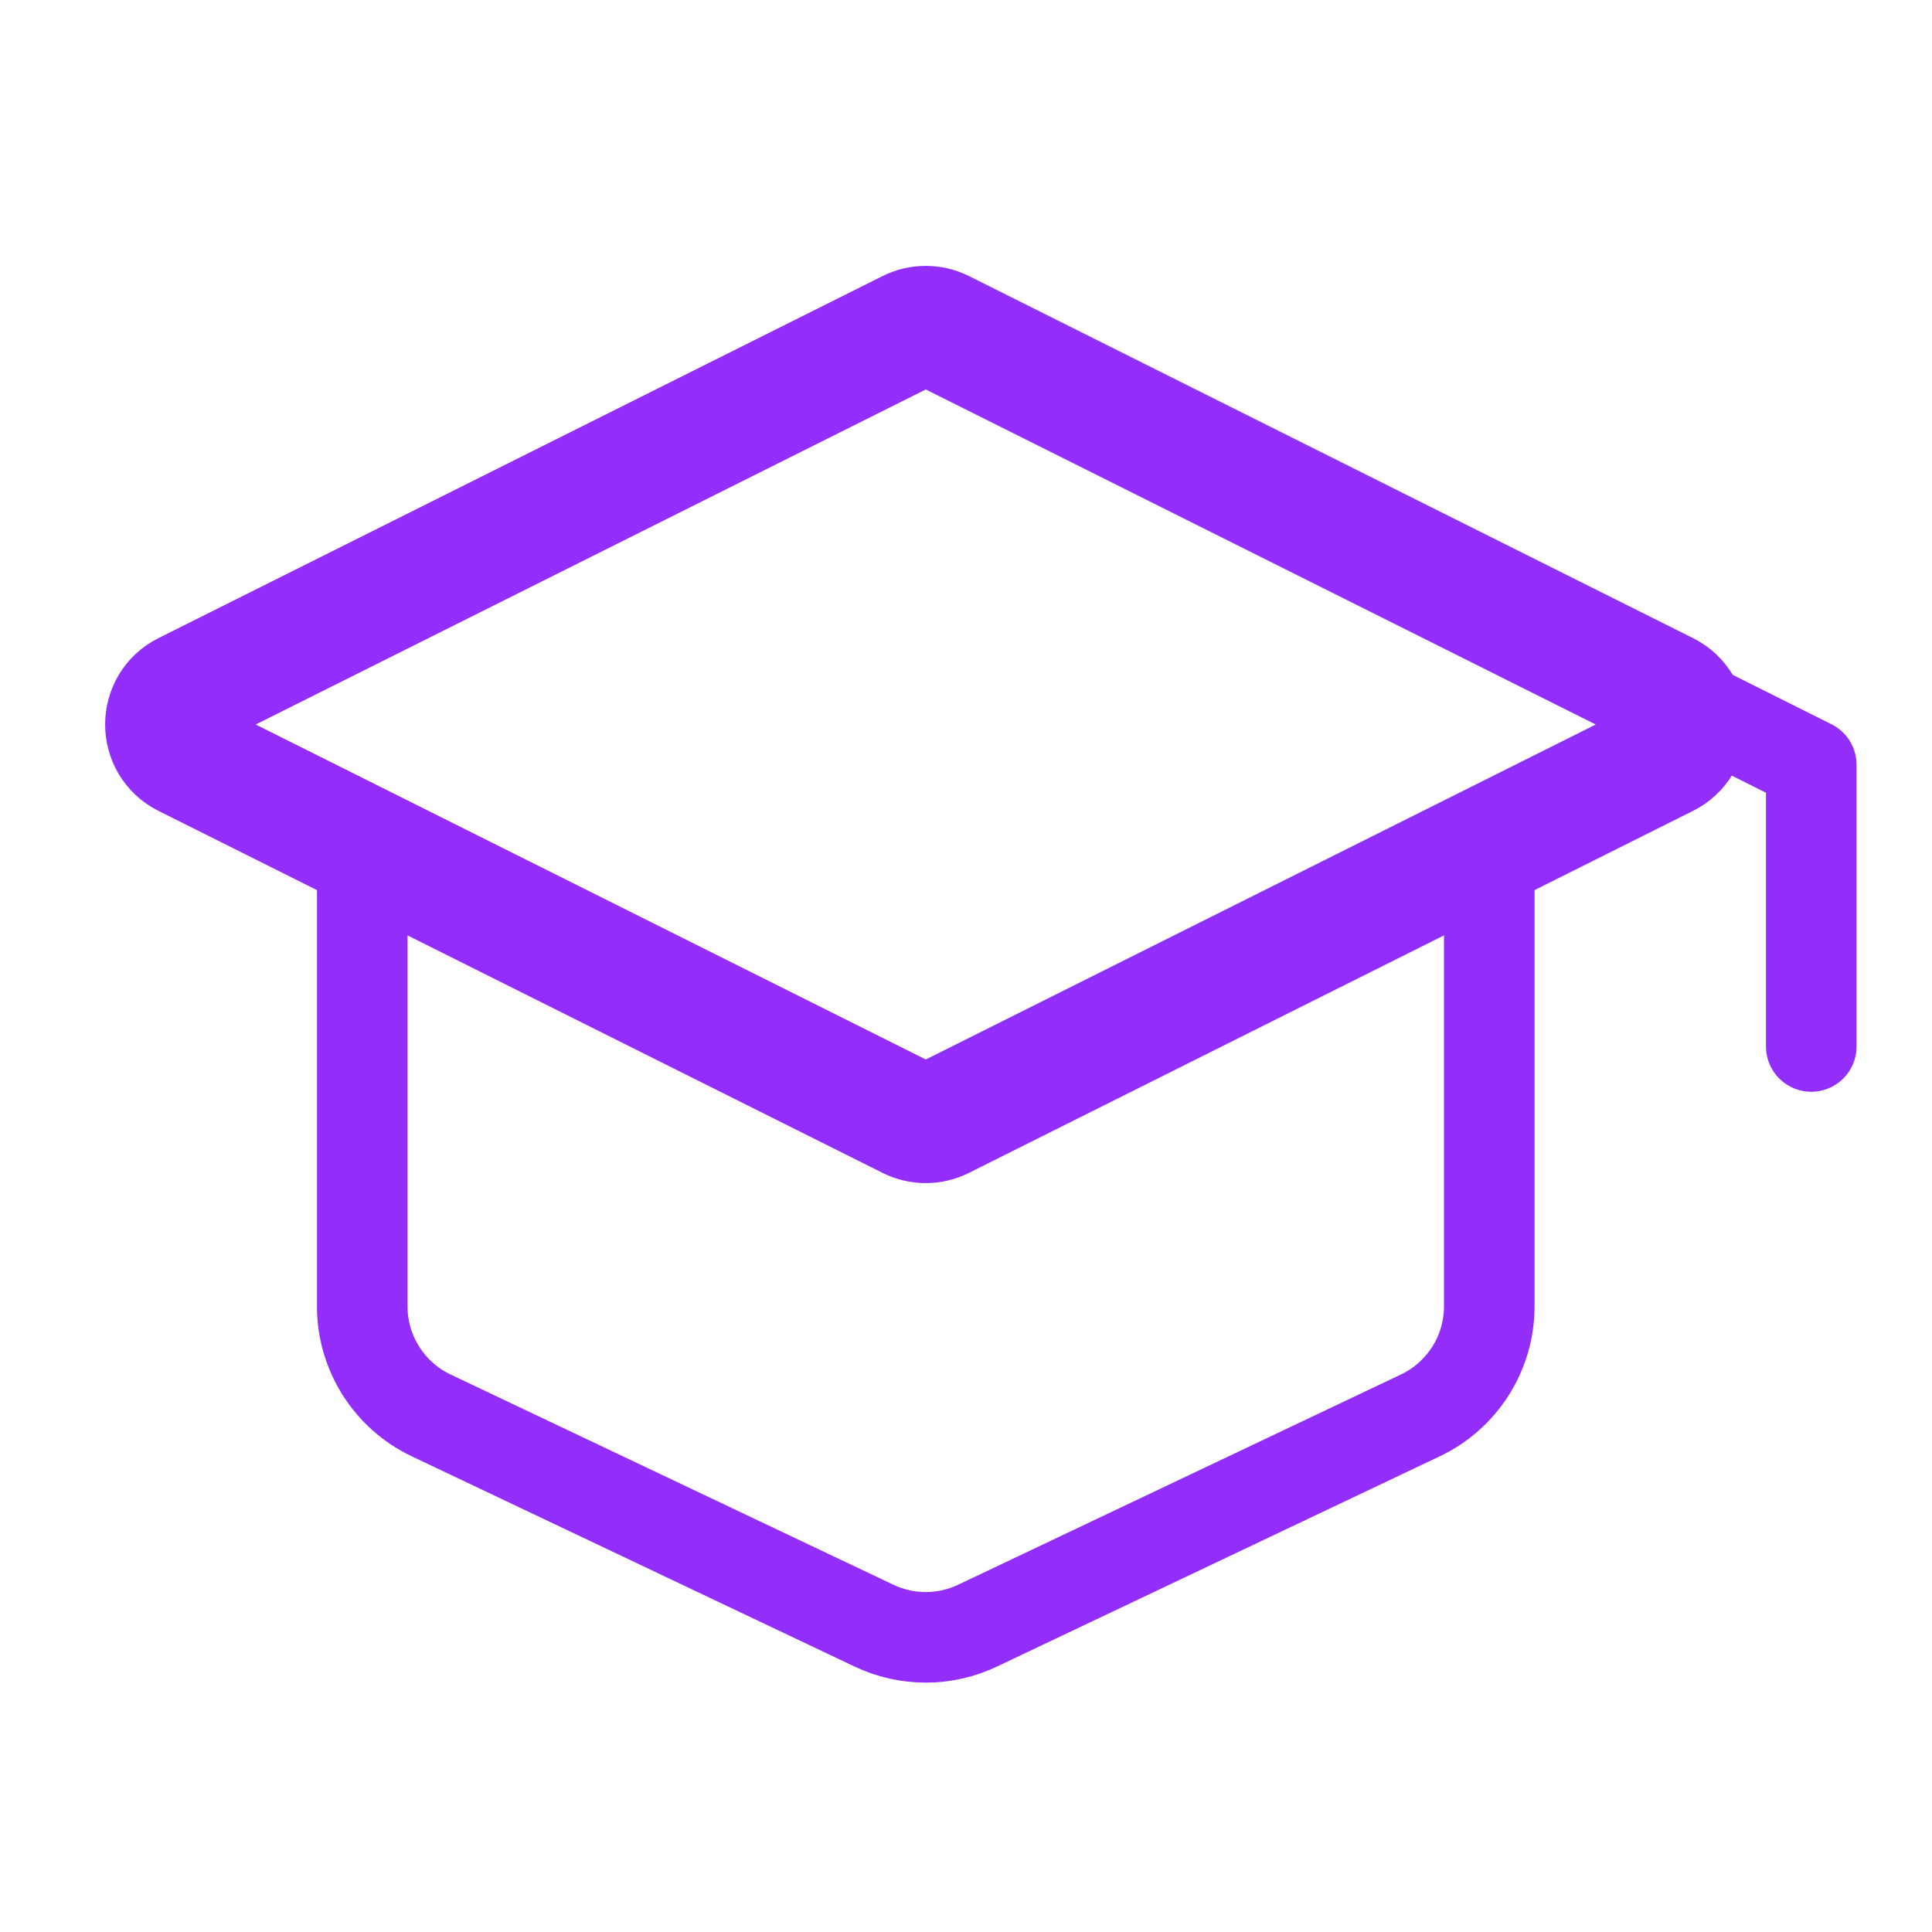 <svg width="32" height="32" viewBox="0 0 32 32" fill="none" xmlns="http://www.w3.org/2000/svg">
<path d="M3.073 11.463L15.065 5.467C15.234 5.383 15.433 5.383 15.602 5.467L27.593 11.463C28.036 11.684 28.036 12.316 27.593 12.537L15.602 18.532C15.433 18.617 15.234 18.617 15.065 18.532L3.073 12.537C2.631 12.316 2.631 11.684 3.073 11.463Z" stroke="#932EFA" stroke-width="2" stroke-linecap="round" stroke-linejoin="round"/>
<path d="M30 17.333L30 12.667L27.333 11.333" stroke="#932EFA" stroke-width="1.5" stroke-linecap="round" stroke-linejoin="round"/>
<path d="M6 14V21.638C6 22.41 6.445 23.113 7.142 23.444L14.476 26.926C15.018 27.184 15.648 27.184 16.191 26.926L23.524 23.444C24.222 23.113 24.667 22.41 24.667 21.638V14" stroke="#932EFA" stroke-width="1.5" stroke-linecap="round" stroke-linejoin="round"/>
</svg>

